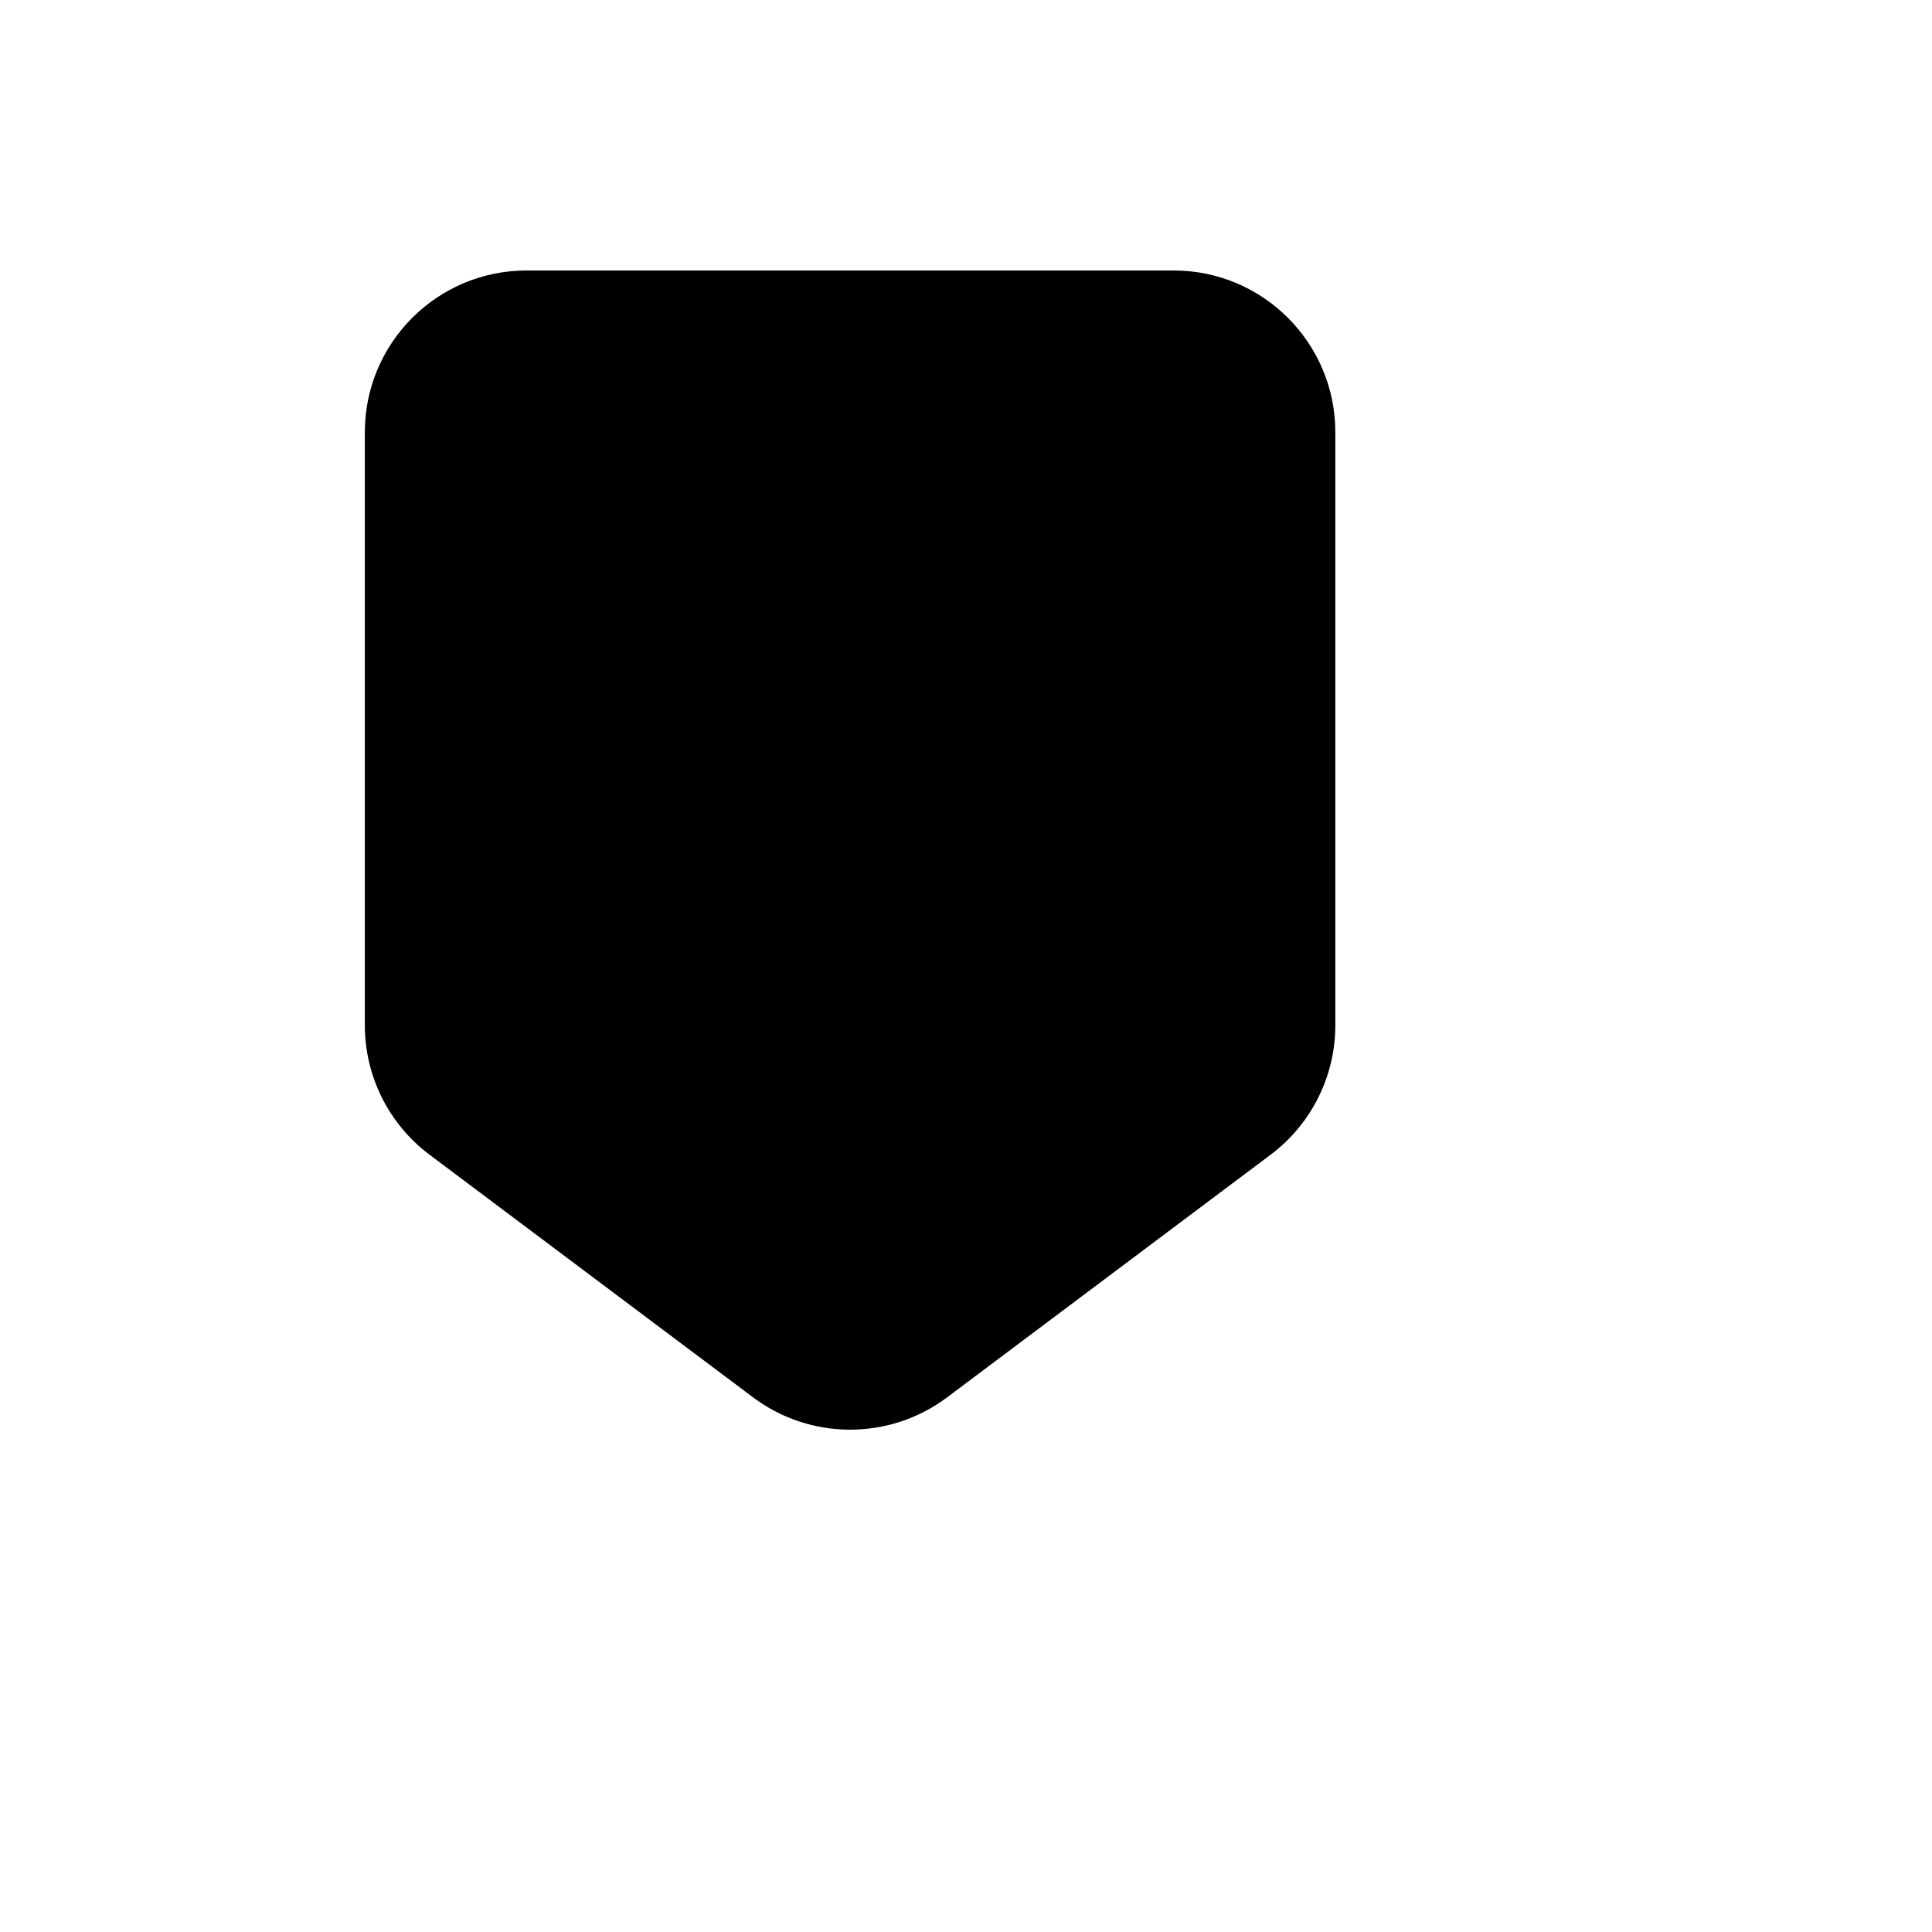 <svg xmlns="http://www.w3.org/2000/svg" version="1.1" xmlns:xlink="http://www.w3.org/1999/xlink" width="100%" height="100%" id="svgWorkerArea" viewBox="-25 -25 625 625" xmlns:idraw="https://idraw.muisca.co" style="background: white;"><defs id="defsdoc"><pattern id="patternBool" x="0" y="0" width="10" height="10" patternUnits="userSpaceOnUse" patternTransform="rotate(35)"><circle cx="5" cy="5" r="4" style="stroke: none;fill: #ff000070;"></circle></pattern></defs><g id="fileImp-563457213" class="cosito"><path id="pathImp-44598053" clip-rule="evenodd" fill="black" fill-rule="evenodd" class="grouped" d="M386.047 348.546C399.222 338.664 406.977 323.156 406.977 306.686 406.977 306.686 406.977 114.826 406.977 114.826 406.977 85.926 383.551 62.5 354.651 62.5 354.651 62.5 145.349 62.5 145.349 62.5 116.451 62.5 93.023 85.926 93.023 114.826 93.023 114.826 93.023 306.686 93.023 306.686 93.023 323.156 100.778 338.664 113.954 348.546 113.954 348.546 218.605 427.035 218.605 427.035 237.21 440.988 262.79 440.988 281.395 427.035 281.395 427.035 386.047 348.546 386.047 348.546 386.047 348.546 386.047 348.546 386.047 348.546"></path></g></svg>